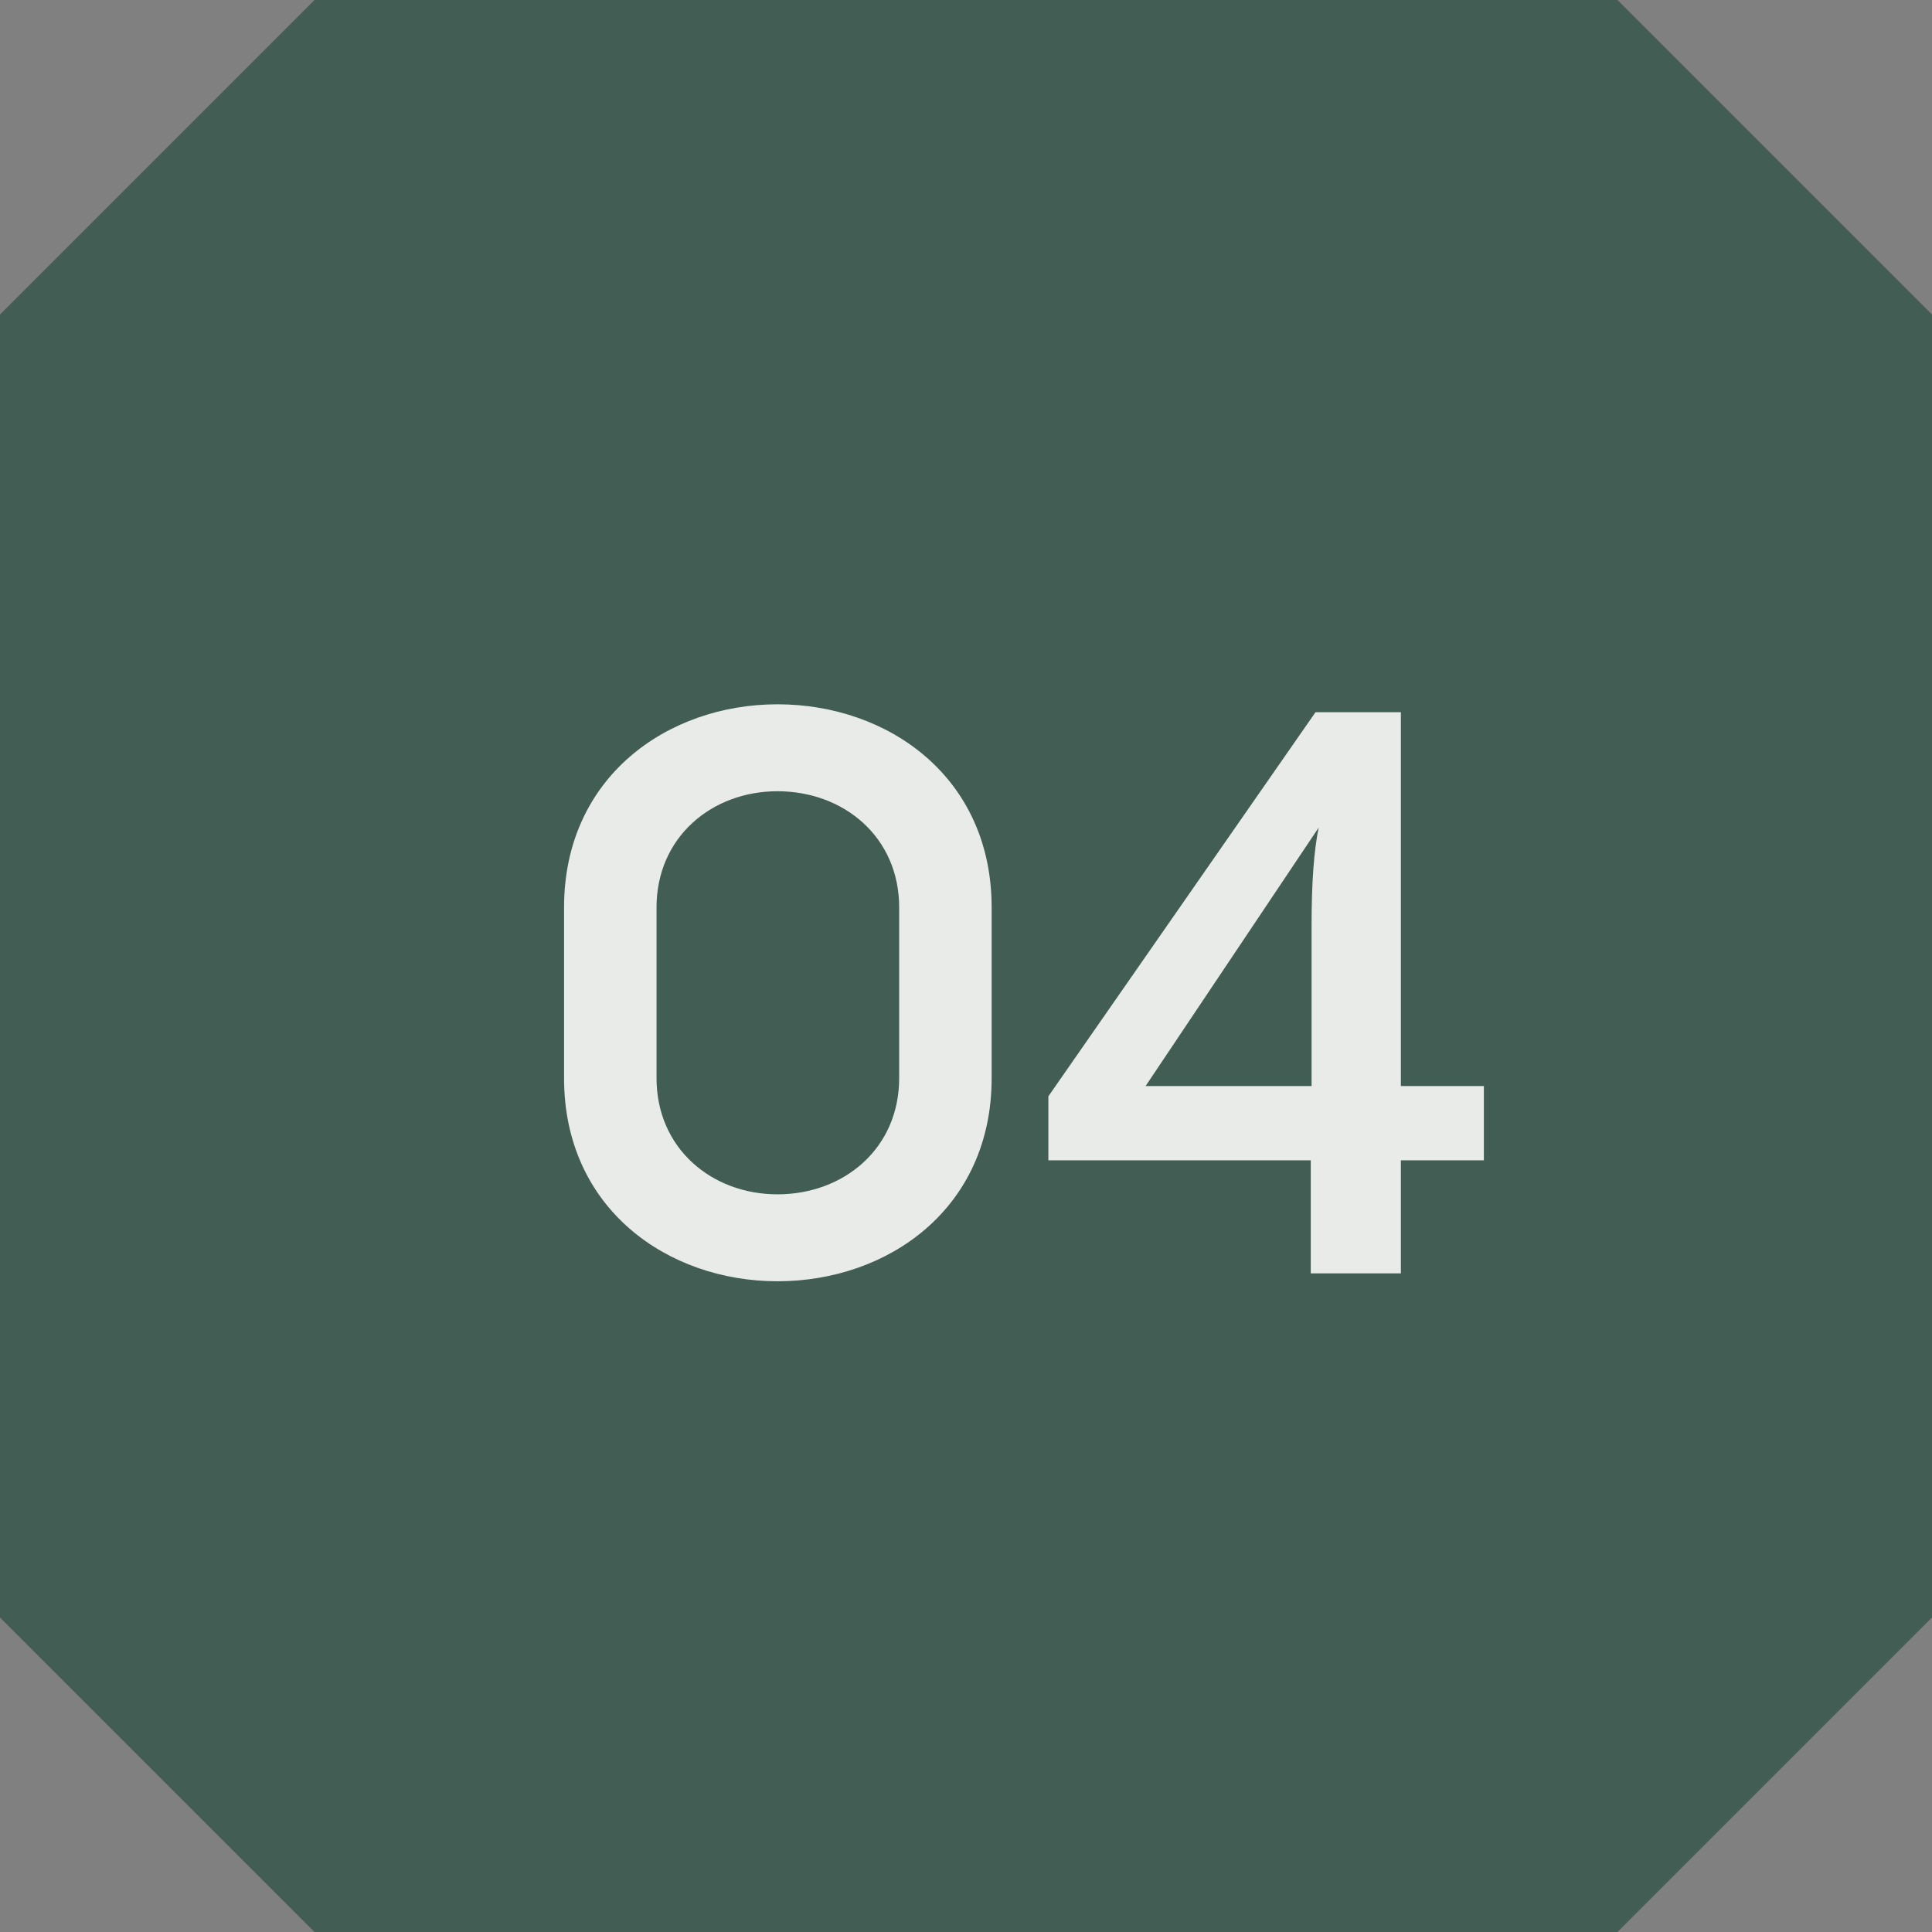 <svg width="44" height="44" viewBox="0 0 44 44" fill="none" xmlns="http://www.w3.org/2000/svg">
<rect x="0" y="0" width="44" height="44" fill="#808080" stroke="none"/>
<path d="M7.163 0H36.837L44 7.163V36.837L36.837 44H7.163L0 36.837V7.163L7.163 0Z" fill="#425E54"/>
<path d="M17.706 29.18C15.204 29.18 12.846 27.524 12.846 24.554V20.666C12.846 17.696 15.204 16.04 17.706 16.04C20.226 16.04 22.584 17.696 22.584 20.666V24.554C22.584 27.524 20.226 29.18 17.706 29.18ZM17.706 27.2C19.218 27.2 20.478 26.156 20.478 24.554V20.666C20.478 19.064 19.218 18.02 17.706 18.02C16.212 18.02 14.952 19.064 14.952 20.666V24.554C14.952 26.156 16.212 27.2 17.706 27.2ZM31.904 24.734H33.794V26.426H31.904V29H29.852V26.426H23.876V24.968L29.96 16.22H31.904V24.734ZM30.032 18.848L26.09 24.734H29.87V21.062C29.87 20.108 29.924 19.37 30.032 18.848Z" fill="#E9EBE8"/>
</svg>
